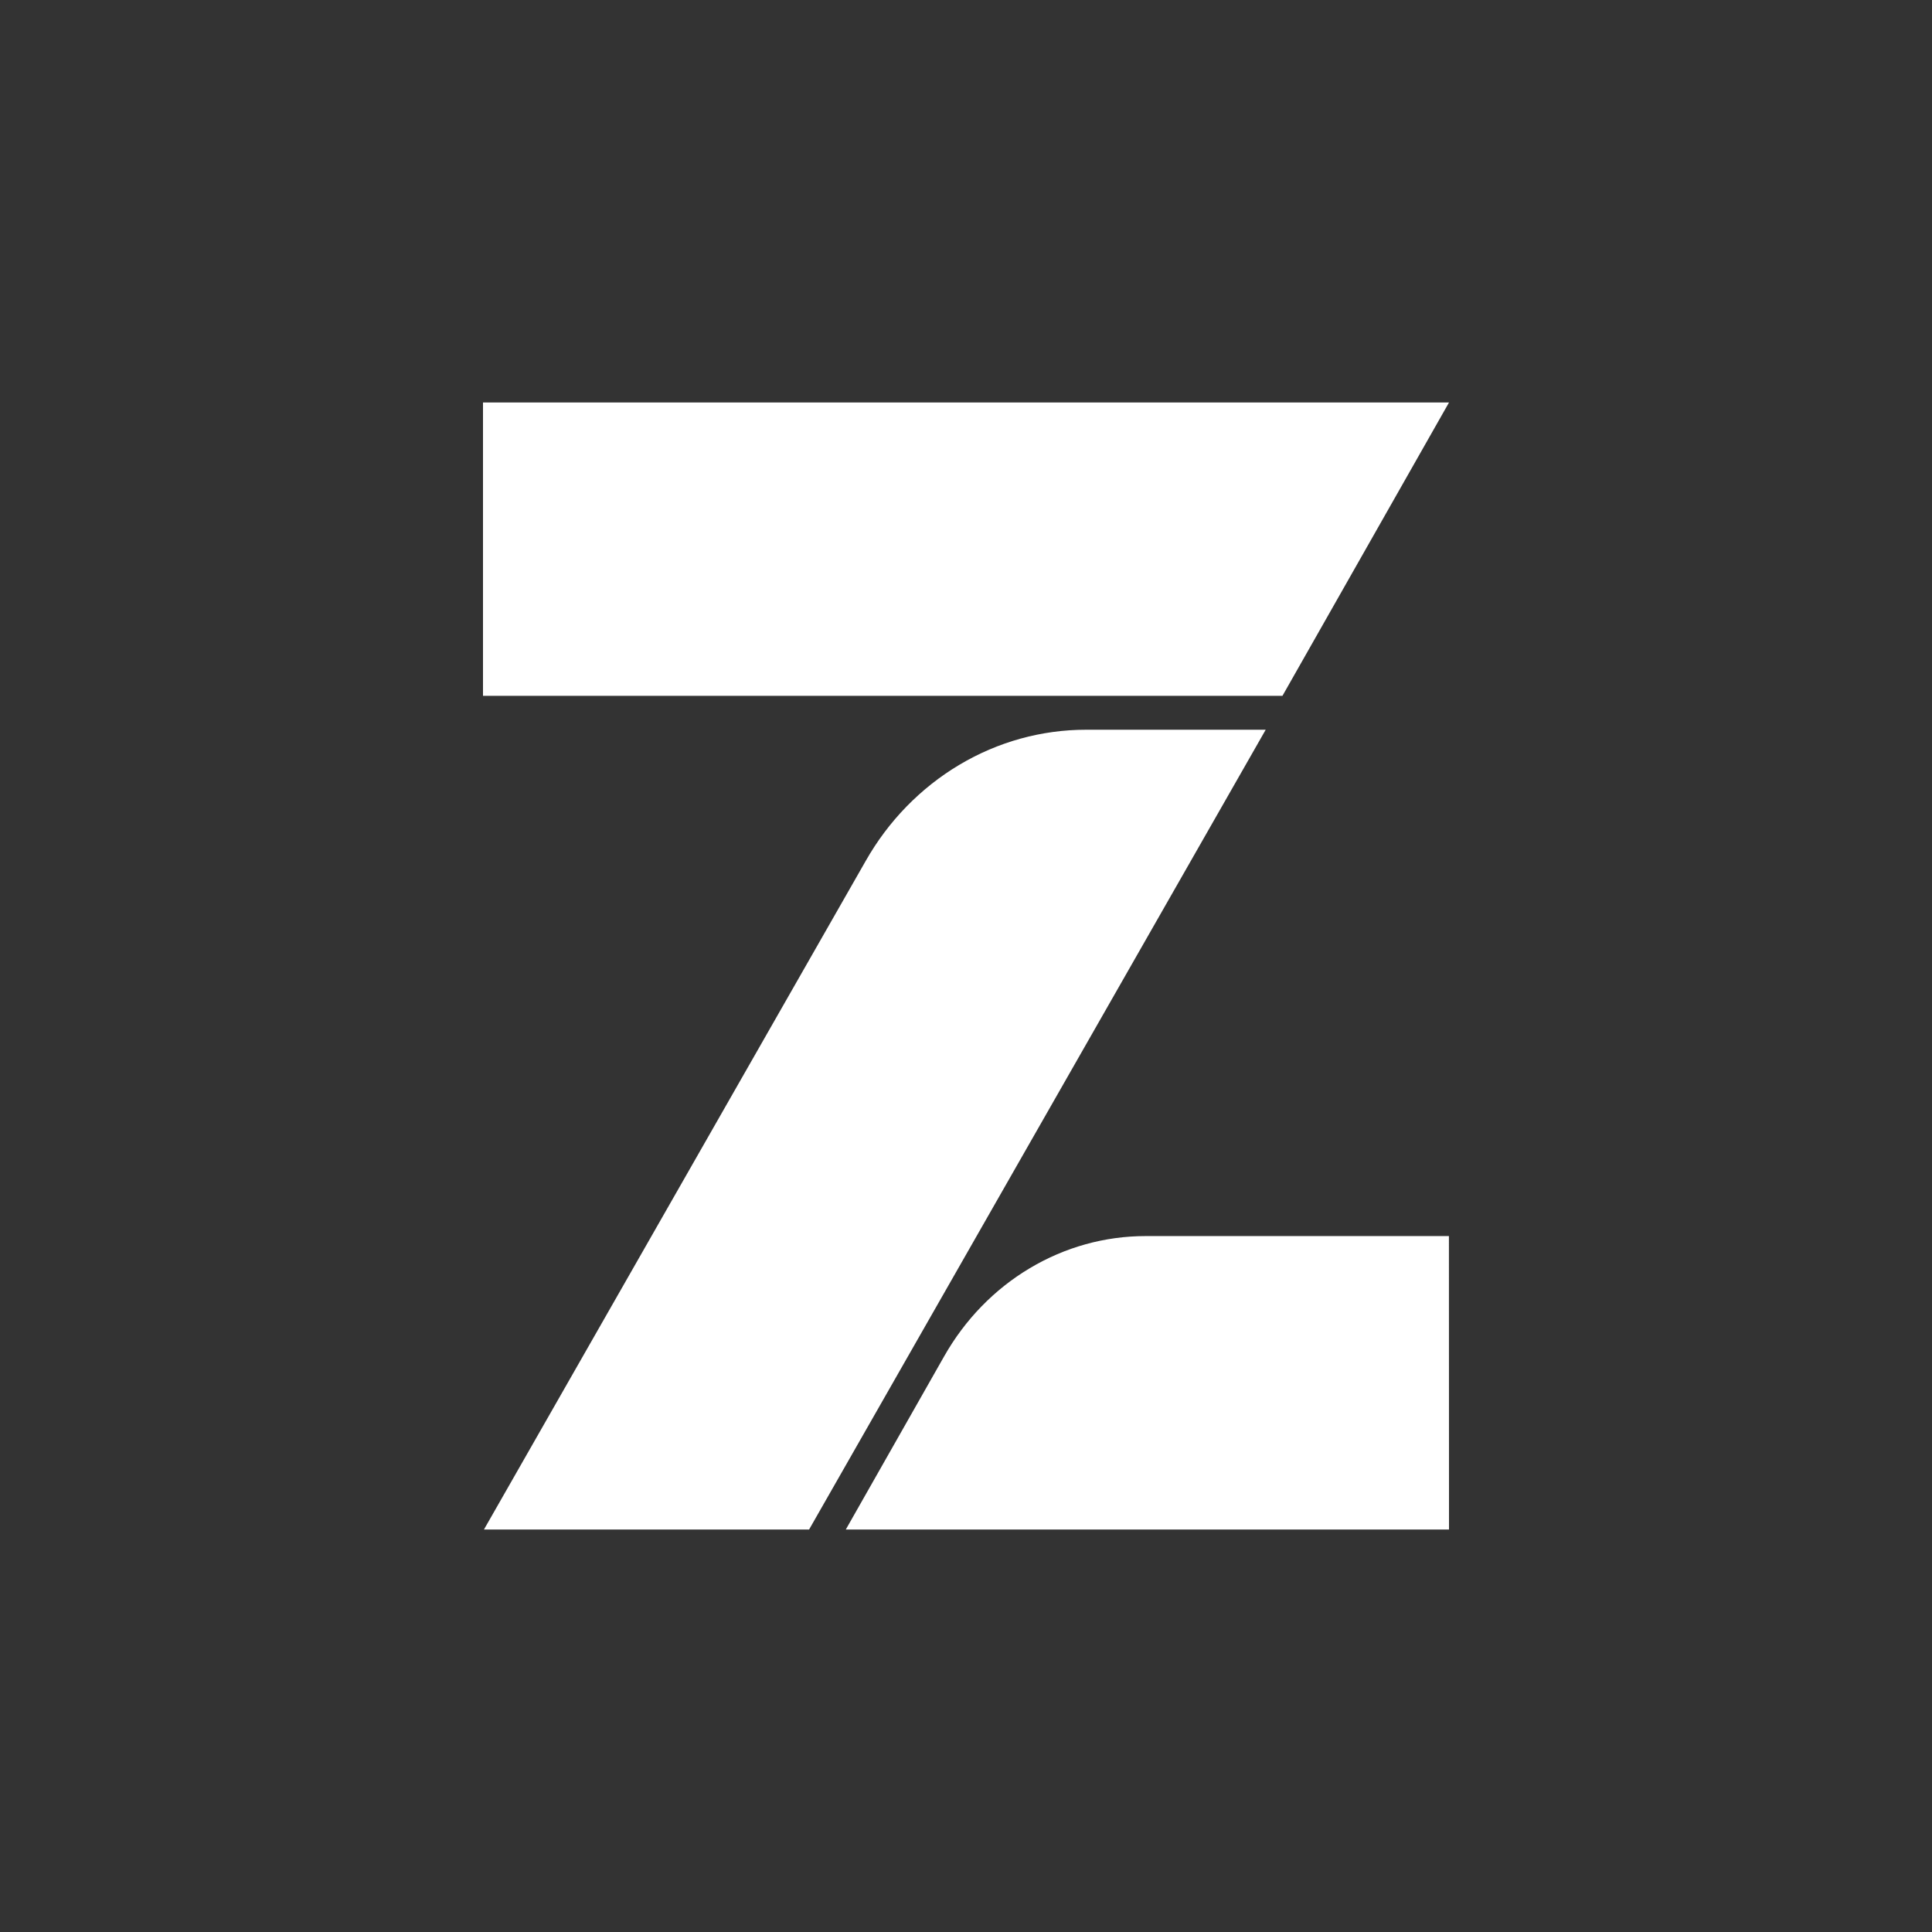 <svg width="24" height="24" viewBox="0 0 24 24" fill="none" xmlns="http://www.w3.org/2000/svg">
<rect x="0" y="0" width="24" height="24" fill="#333333" stroke="none"/>
<path d="M18 19H10.507L11.729 16.848C11.987 16.393 12.353 16.016 12.791 15.755C13.229 15.493 13.725 15.355 14.23 15.355H17.999L18 19ZM6 5H18L15.931 8.644H6V5ZM10.754 10.695C11.036 10.198 11.437 9.787 11.917 9.501C12.397 9.215 12.939 9.065 13.491 9.065H15.723L10.051 19H6.012L10.754 10.695Z" fill="white" style="fill:white;fill-opacity:1;"/>
</svg>
